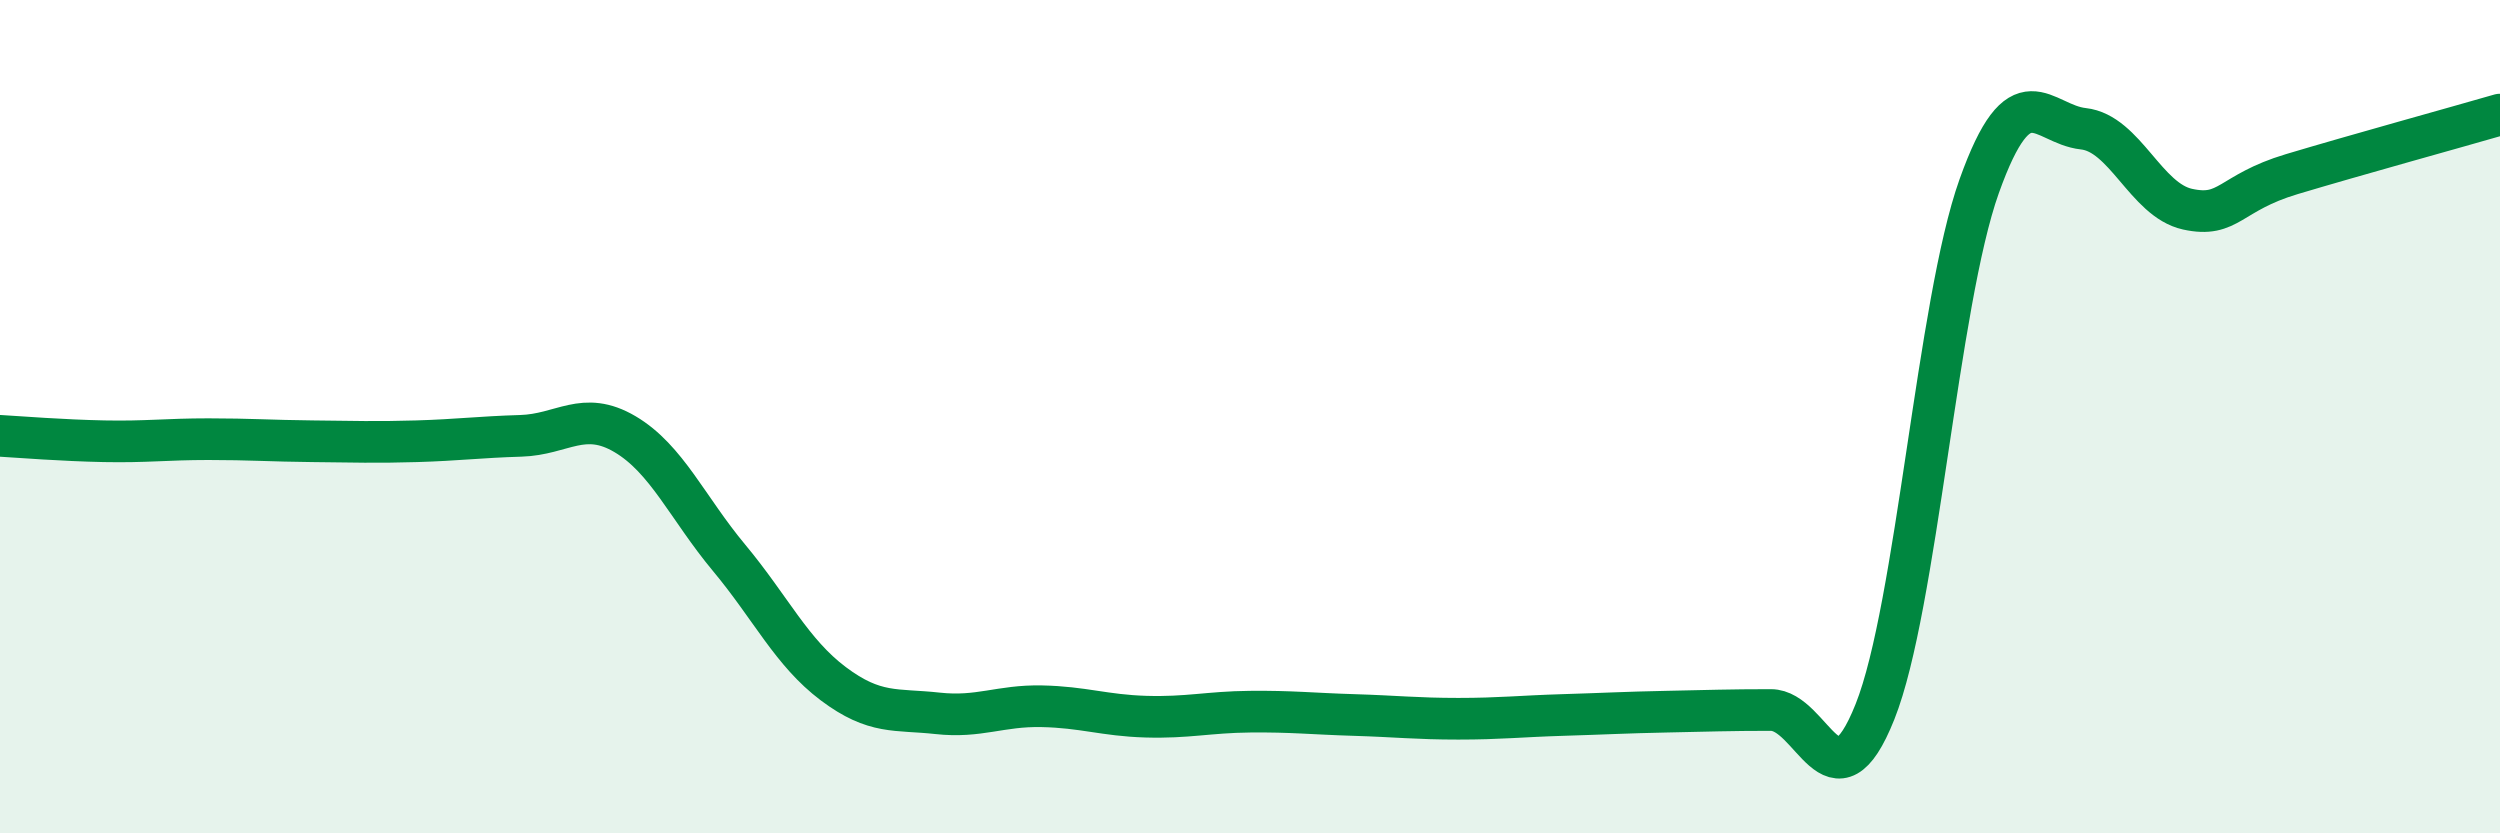 
    <svg width="60" height="20" viewBox="0 0 60 20" xmlns="http://www.w3.org/2000/svg">
      <path
        d="M 0,10.46 C 0.5,10.49 1.5,10.57 2.5,10.59 C 3.5,10.61 4,10.54 5,10.54 C 6,10.54 6.5,10.58 7.5,10.59 C 8.5,10.6 9,10.62 10,10.59 C 11,10.56 11.5,10.49 12.5,10.46 C 13.5,10.43 14,9.83 15,10.42 C 16,11.01 16.5,12.19 17.5,13.39 C 18.5,14.59 19,15.66 20,16.41 C 21,17.16 21.5,17.01 22.5,17.12 C 23.5,17.23 24,16.93 25,16.95 C 26,16.97 26.5,17.17 27.5,17.2 C 28.5,17.23 29,17.09 30,17.08 C 31,17.07 31.5,17.13 32.5,17.16 C 33.5,17.19 34,17.25 35,17.25 C 36,17.25 36.5,17.19 37.5,17.16 C 38.5,17.13 39,17.1 40,17.08 C 41,17.06 41.5,17.04 42.5,17.04 C 43.5,17.04 44,19.59 45,17.08 C 46,14.57 46.5,7.27 47.5,4.47 C 48.5,1.67 49,2.98 50,3.09 C 51,3.2 51.5,4.8 52.5,5.02 C 53.5,5.24 53.5,4.63 55,4.18 C 56.5,3.73 59,3.04 60,2.75L60 20L0 20Z"
        fill="#008740"
        opacity="0.1"
        stroke-linecap="round"
        stroke-linejoin="round"
      />
      <path
        d="M 0,10.46 C 0.5,10.49 1.5,10.57 2.5,10.59 C 3.5,10.61 4,10.54 5,10.54 C 6,10.54 6.5,10.58 7.5,10.59 C 8.5,10.6 9,10.62 10,10.59 C 11,10.56 11.5,10.49 12.5,10.46 C 13.5,10.43 14,9.83 15,10.42 C 16,11.01 16.5,12.19 17.5,13.39 C 18.5,14.59 19,15.66 20,16.41 C 21,17.16 21.5,17.01 22.5,17.12 C 23.5,17.23 24,16.93 25,16.95 C 26,16.97 26.5,17.17 27.5,17.2 C 28.5,17.23 29,17.09 30,17.08 C 31,17.07 31.5,17.13 32.5,17.16 C 33.5,17.19 34,17.25 35,17.25 C 36,17.25 36.5,17.19 37.5,17.16 C 38.5,17.13 39,17.1 40,17.08 C 41,17.06 41.5,17.04 42.5,17.04 C 43.5,17.04 44,19.59 45,17.08 C 46,14.57 46.5,7.27 47.5,4.47 C 48.5,1.67 49,2.98 50,3.09 C 51,3.2 51.5,4.8 52.5,5.02 C 53.5,5.24 53.5,4.63 55,4.18 C 56.5,3.73 59,3.04 60,2.75"
        stroke="#008740"
        stroke-width="1"
        fill="none"
        stroke-linecap="round"
        stroke-linejoin="round"
      />
    </svg>
  